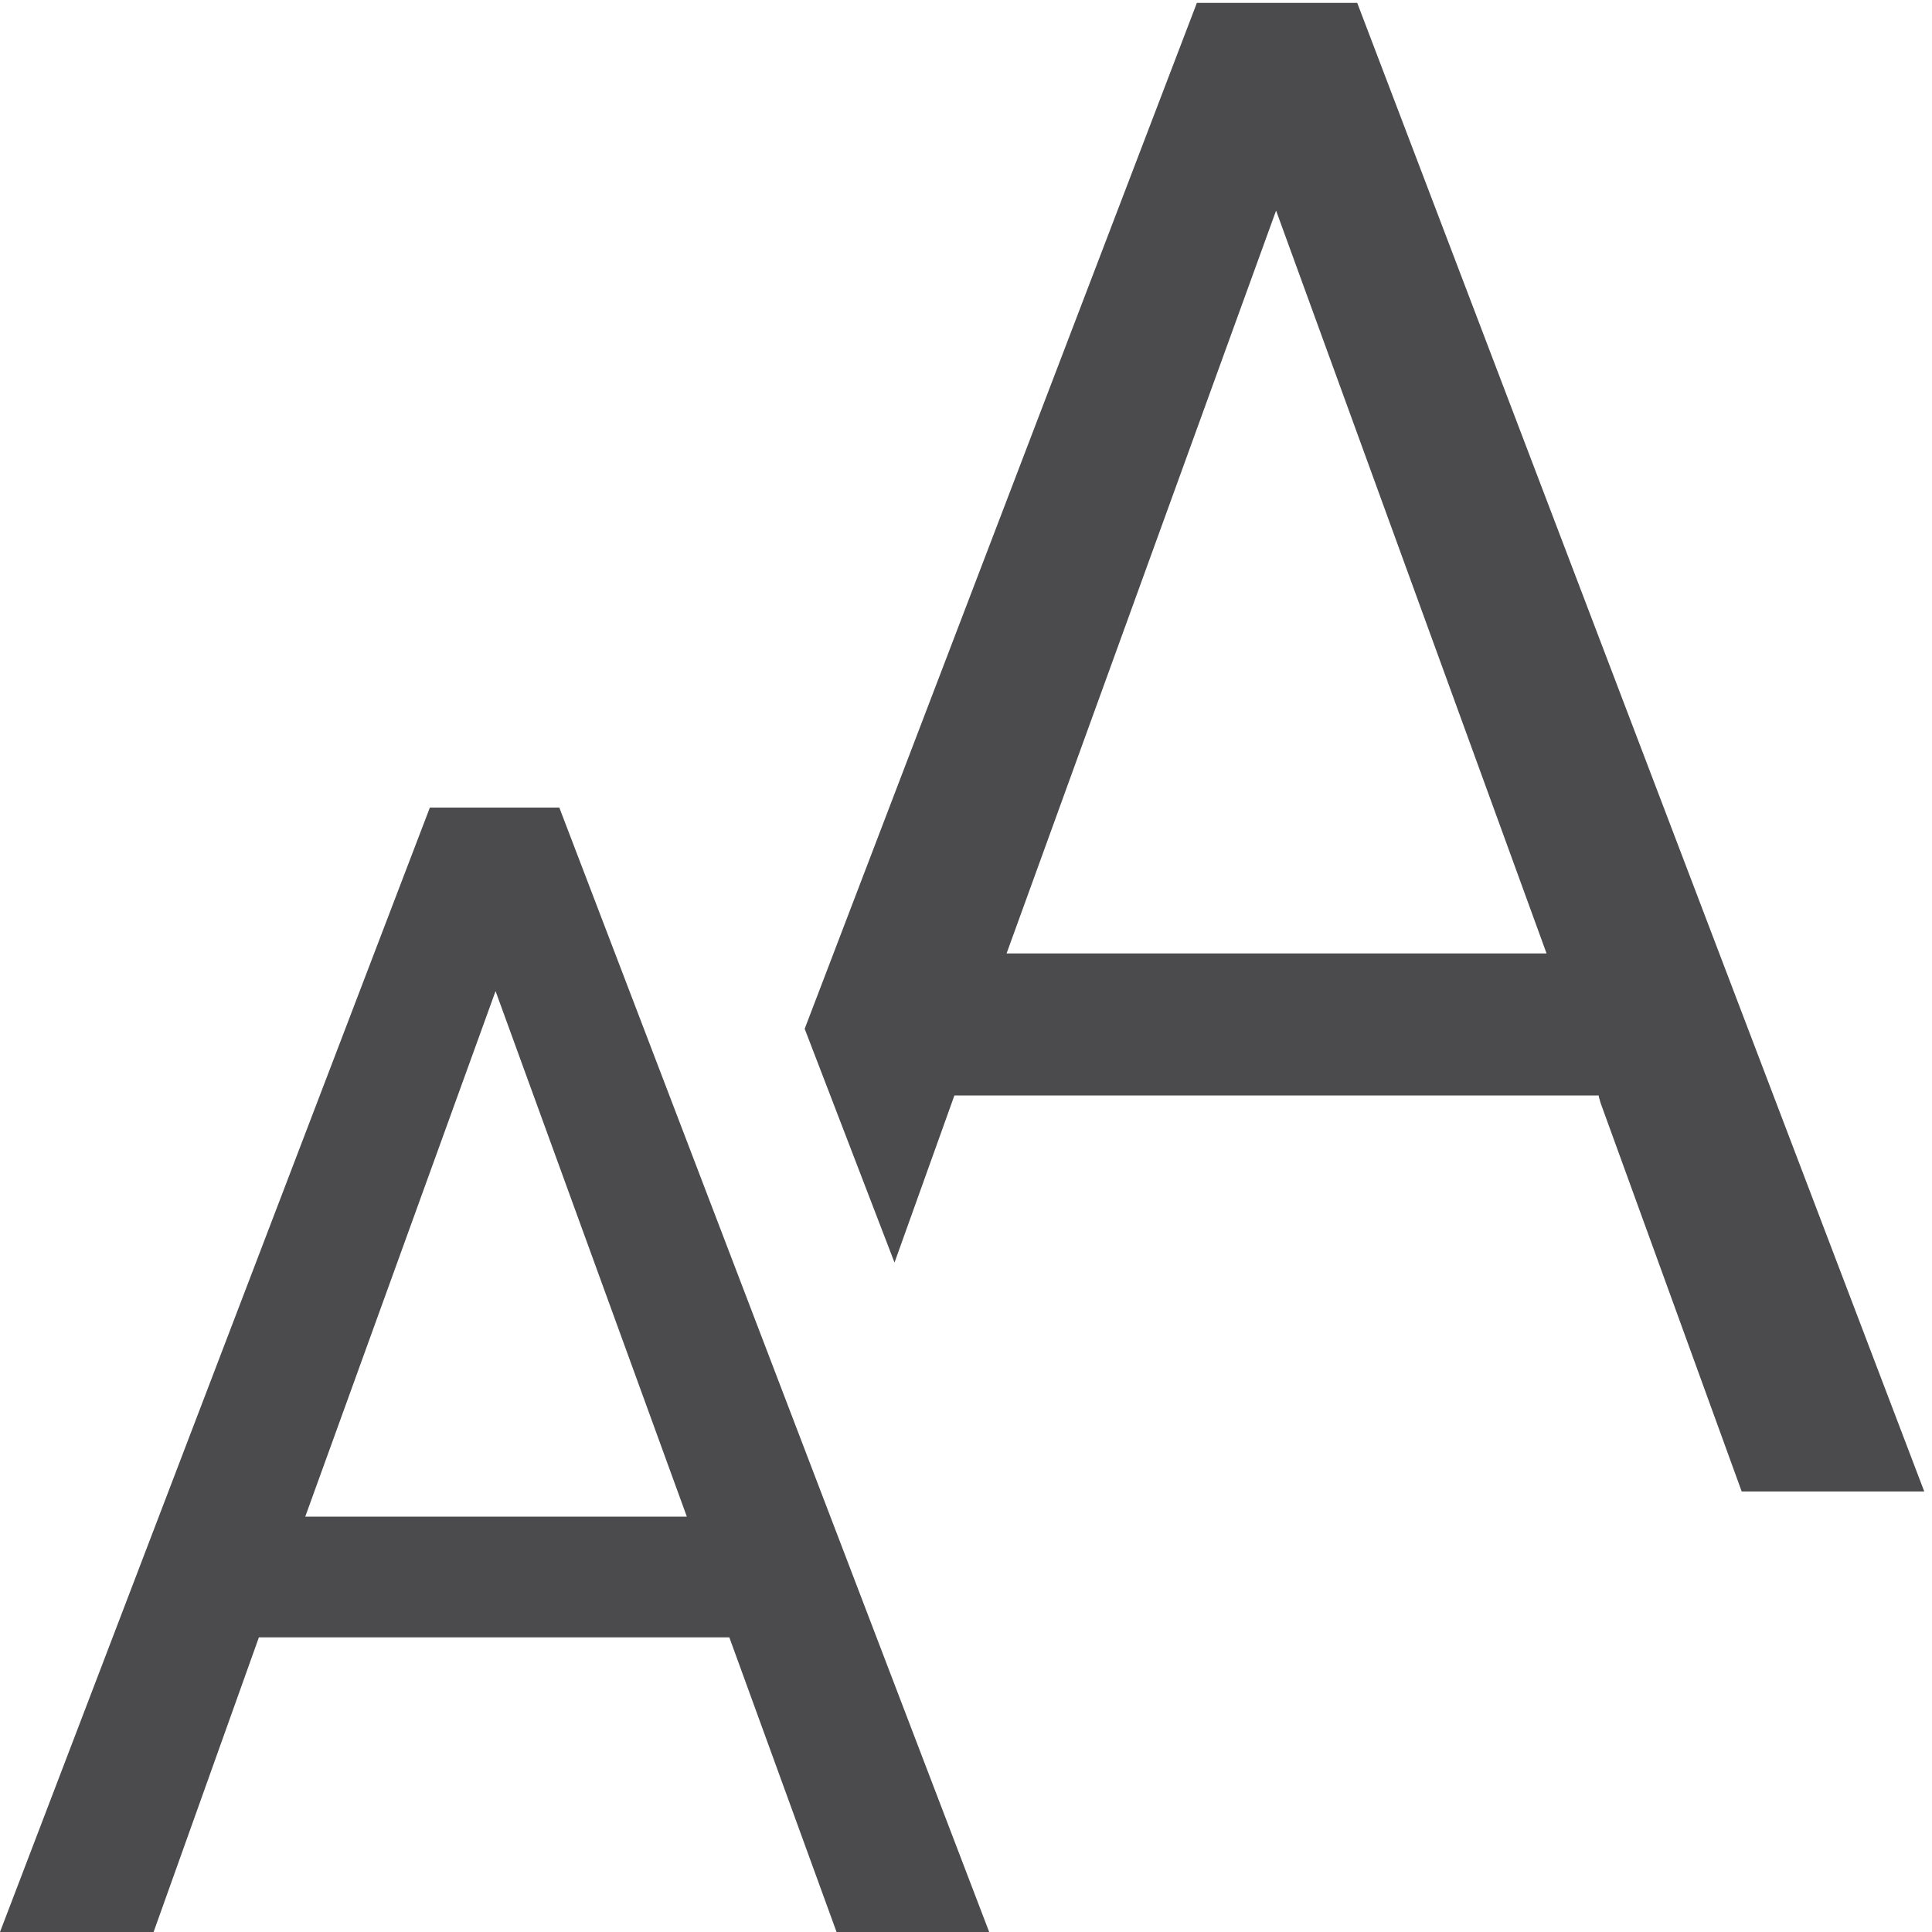 <?xml version="1.0" encoding="UTF-8"?>
<svg id="Ebene_1" data-name="Ebene 1" xmlns="http://www.w3.org/2000/svg" viewBox="0 0 20 20">
  <defs>
    <style>
      .cls-1 {
        fill: #4b4b4d;
      }
    </style>
  </defs>
  <path class="cls-1" d="M16.55,11.35l.02.07,1.46,4.02h1.89L14.05.03h-1.66l-4.06,10.62.93,2.42.62-1.73h6.67ZM13.21,2.18l2.8,7.69h-5.59l2.79-7.69Z"/>
  <path class="cls-1" d="M7.56,16.95H2.68l-1.09,3.05H0l4.45-11.64h1.34l4.45,11.64h-1.58l-1.11-3.05ZM3.15,15.7h3.96l-1.98-5.44-1.97,5.44Z"/>
</svg>